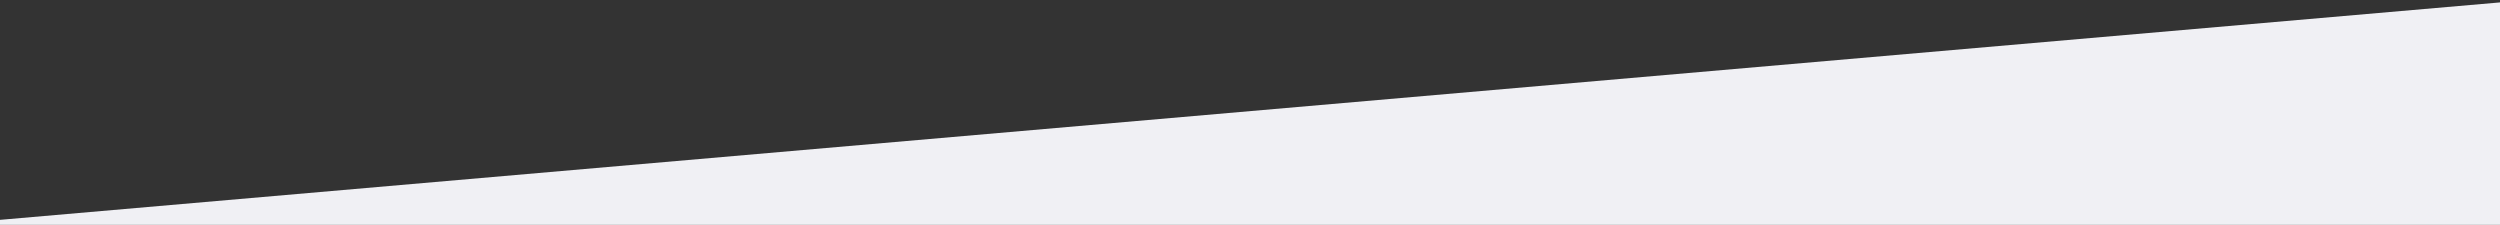 <?xml version="1.0" encoding="utf-8"?>
<!-- Generator: Adobe Illustrator 27.0.1, SVG Export Plug-In . SVG Version: 6.00 Build 0)  -->
<svg version="1.1" id="Ebene_1" xmlns="http://www.w3.org/2000/svg" xmlns:xlink="http://www.w3.org/1999/xlink" x="0px" y="0px"
	 viewBox="0 0 1902 171.1" style="enable-background:new 0 0 1902 171.1;" xml:space="preserve">
<rect x="0" y="0" width="1902" height="171.1" fill="#333333" stroke="none"/>
<style type="text/css">
	.st0{fill:#F0F0F4;}
</style>
<polygon class="st0" points="-2.8,167.5 1911.6,1 1912.6,263.3 -2.8,257.3 "/>
</svg>
